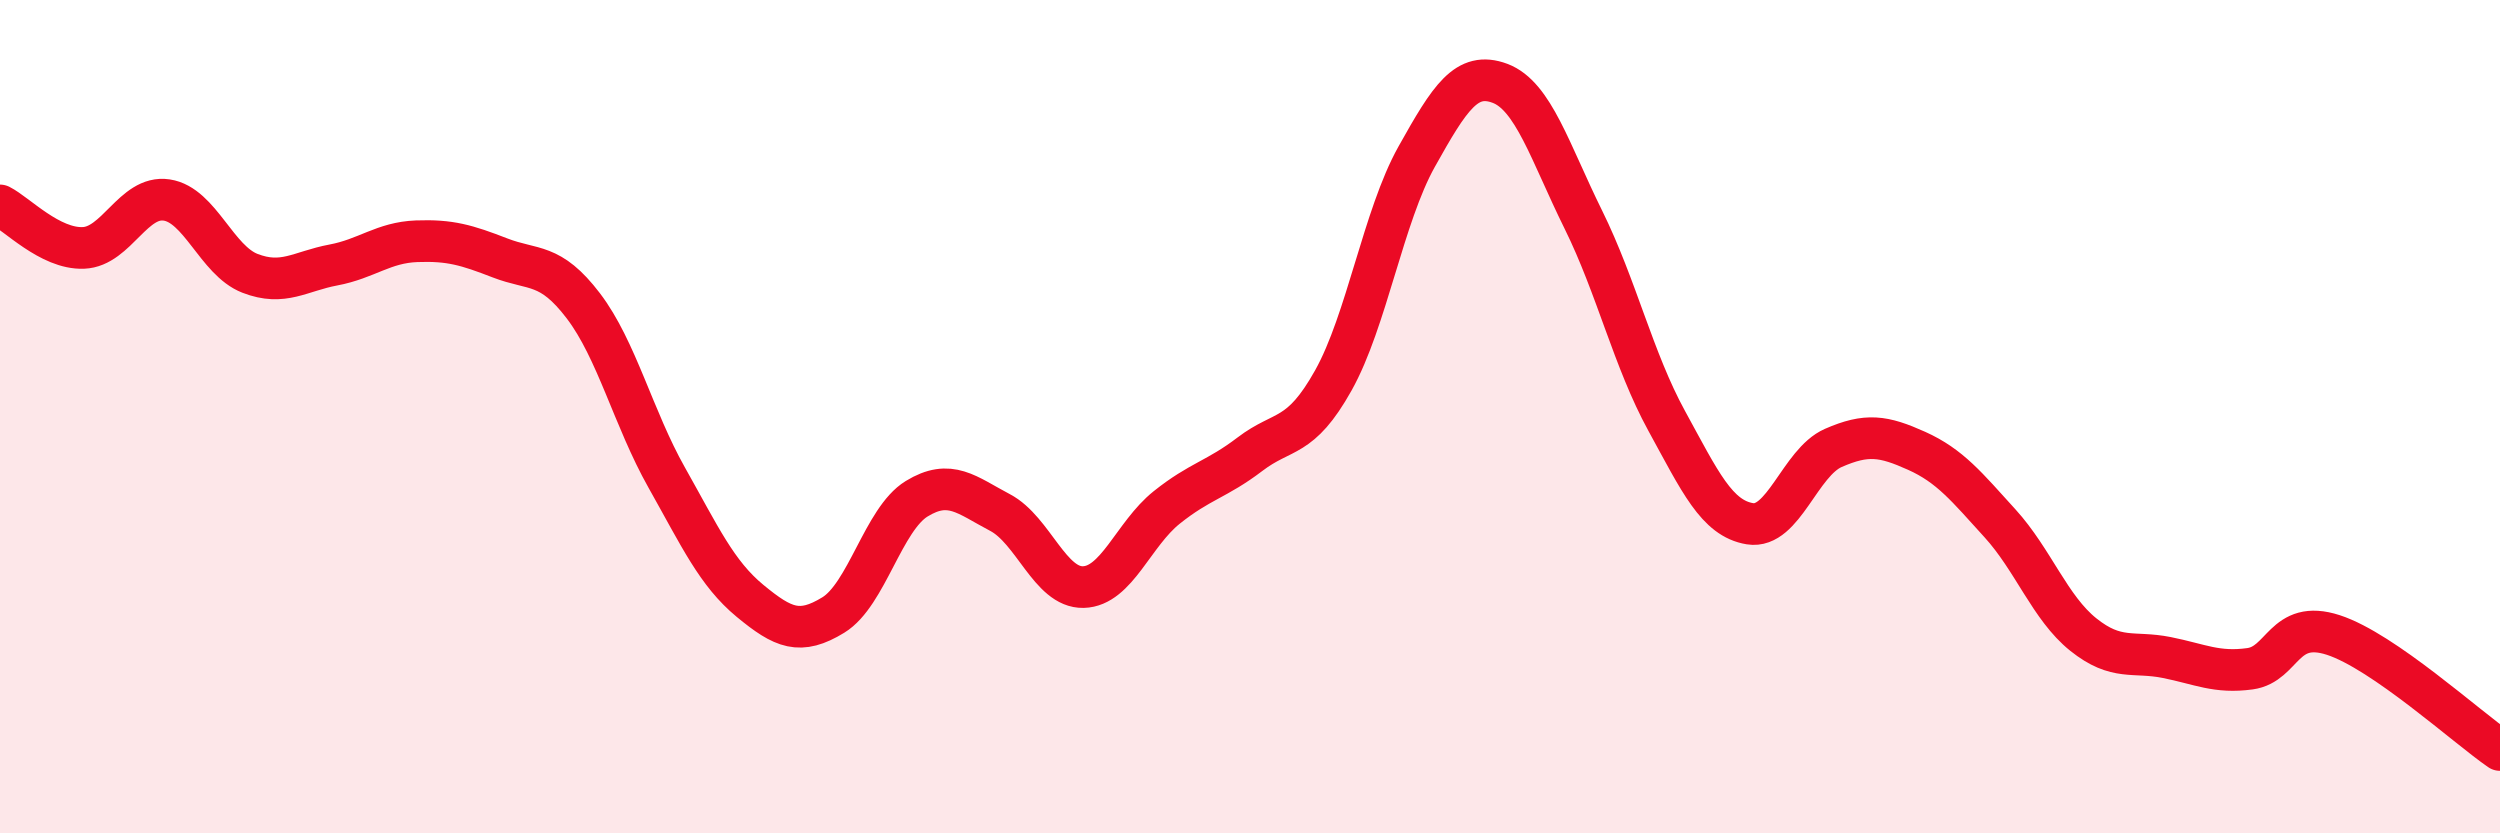 
    <svg width="60" height="20" viewBox="0 0 60 20" xmlns="http://www.w3.org/2000/svg">
      <path
        d="M 0,4.93 C 0.4,5.13 1.2,5.98 2,5.95 C 2.8,5.92 3.2,4.68 4,4.8 C 4.8,4.92 5.2,6.25 6,6.56 C 6.8,6.87 7.2,6.51 8,6.36 C 8.8,6.21 9.2,5.82 10,5.79 C 10.8,5.76 11.2,5.88 12,6.19 C 12.8,6.5 13.2,6.29 14,7.34 C 14.8,8.39 15.2,10.04 16,11.46 C 16.8,12.88 17.2,13.76 18,14.42 C 18.8,15.08 19.2,15.25 20,14.76 C 20.8,14.27 21.2,12.46 22,11.97 C 22.8,11.48 23.2,11.88 24,12.3 C 24.8,12.72 25.2,14.11 26,14.09 C 26.8,14.07 27.2,12.82 28,12.18 C 28.8,11.54 29.2,11.51 30,10.9 C 30.8,10.29 31.2,10.56 32,9.13 C 32.8,7.7 33.2,5.19 34,3.76 C 34.8,2.33 35.2,1.7 36,2 C 36.8,2.3 37.2,3.65 38,5.27 C 38.8,6.89 39.2,8.64 40,10.1 C 40.8,11.56 41.2,12.44 42,12.57 C 42.8,12.7 43.2,11.1 44,10.75 C 44.8,10.4 45.2,10.46 46,10.82 C 46.8,11.18 47.2,11.68 48,12.56 C 48.8,13.44 49.2,14.59 50,15.23 C 50.8,15.87 51.2,15.62 52,15.78 C 52.8,15.94 53.2,16.16 54,16.05 C 54.8,15.94 54.8,14.85 56,15.24 C 57.2,15.63 59.2,17.45 60,18L60 20L0 20Z"
        fill="#EB0A25"
        opacity="0.1"
        stroke-linecap="round"
        stroke-linejoin="round"
      />
      <path
        d="M 0,4.93 C 0.4,5.13 1.2,5.98 2,5.95 C 2.8,5.92 3.2,4.68 4,4.8 C 4.8,4.92 5.2,6.25 6,6.56 C 6.8,6.87 7.2,6.51 8,6.36 C 8.8,6.21 9.2,5.82 10,5.79 C 10.8,5.76 11.2,5.88 12,6.19 C 12.8,6.5 13.2,6.29 14,7.34 C 14.8,8.39 15.2,10.04 16,11.46 C 16.8,12.88 17.2,13.76 18,14.42 C 18.8,15.08 19.2,15.25 20,14.76 C 20.8,14.27 21.2,12.46 22,11.97 C 22.8,11.48 23.2,11.88 24,12.3 C 24.8,12.72 25.2,14.11 26,14.09 C 26.8,14.07 27.2,12.82 28,12.18 C 28.8,11.54 29.2,11.51 30,10.9 C 30.8,10.29 31.2,10.56 32,9.13 C 32.8,7.7 33.2,5.19 34,3.76 C 34.8,2.33 35.2,1.7 36,2 C 36.8,2.3 37.2,3.65 38,5.27 C 38.8,6.89 39.2,8.64 40,10.1 C 40.8,11.56 41.2,12.44 42,12.57 C 42.8,12.7 43.2,11.1 44,10.75 C 44.8,10.4 45.2,10.46 46,10.82 C 46.8,11.18 47.2,11.68 48,12.56 C 48.8,13.44 49.2,14.59 50,15.23 C 50.8,15.87 51.2,15.62 52,15.78 C 52.8,15.94 53.2,16.16 54,16.05 C 54.8,15.94 54.8,14.85 56,15.24 C 57.2,15.63 59.2,17.45 60,18"
        stroke="#EB0A25"
        stroke-width="1"
        fill="none"
        stroke-linecap="round"
        stroke-linejoin="round"
      />
    </svg>
  